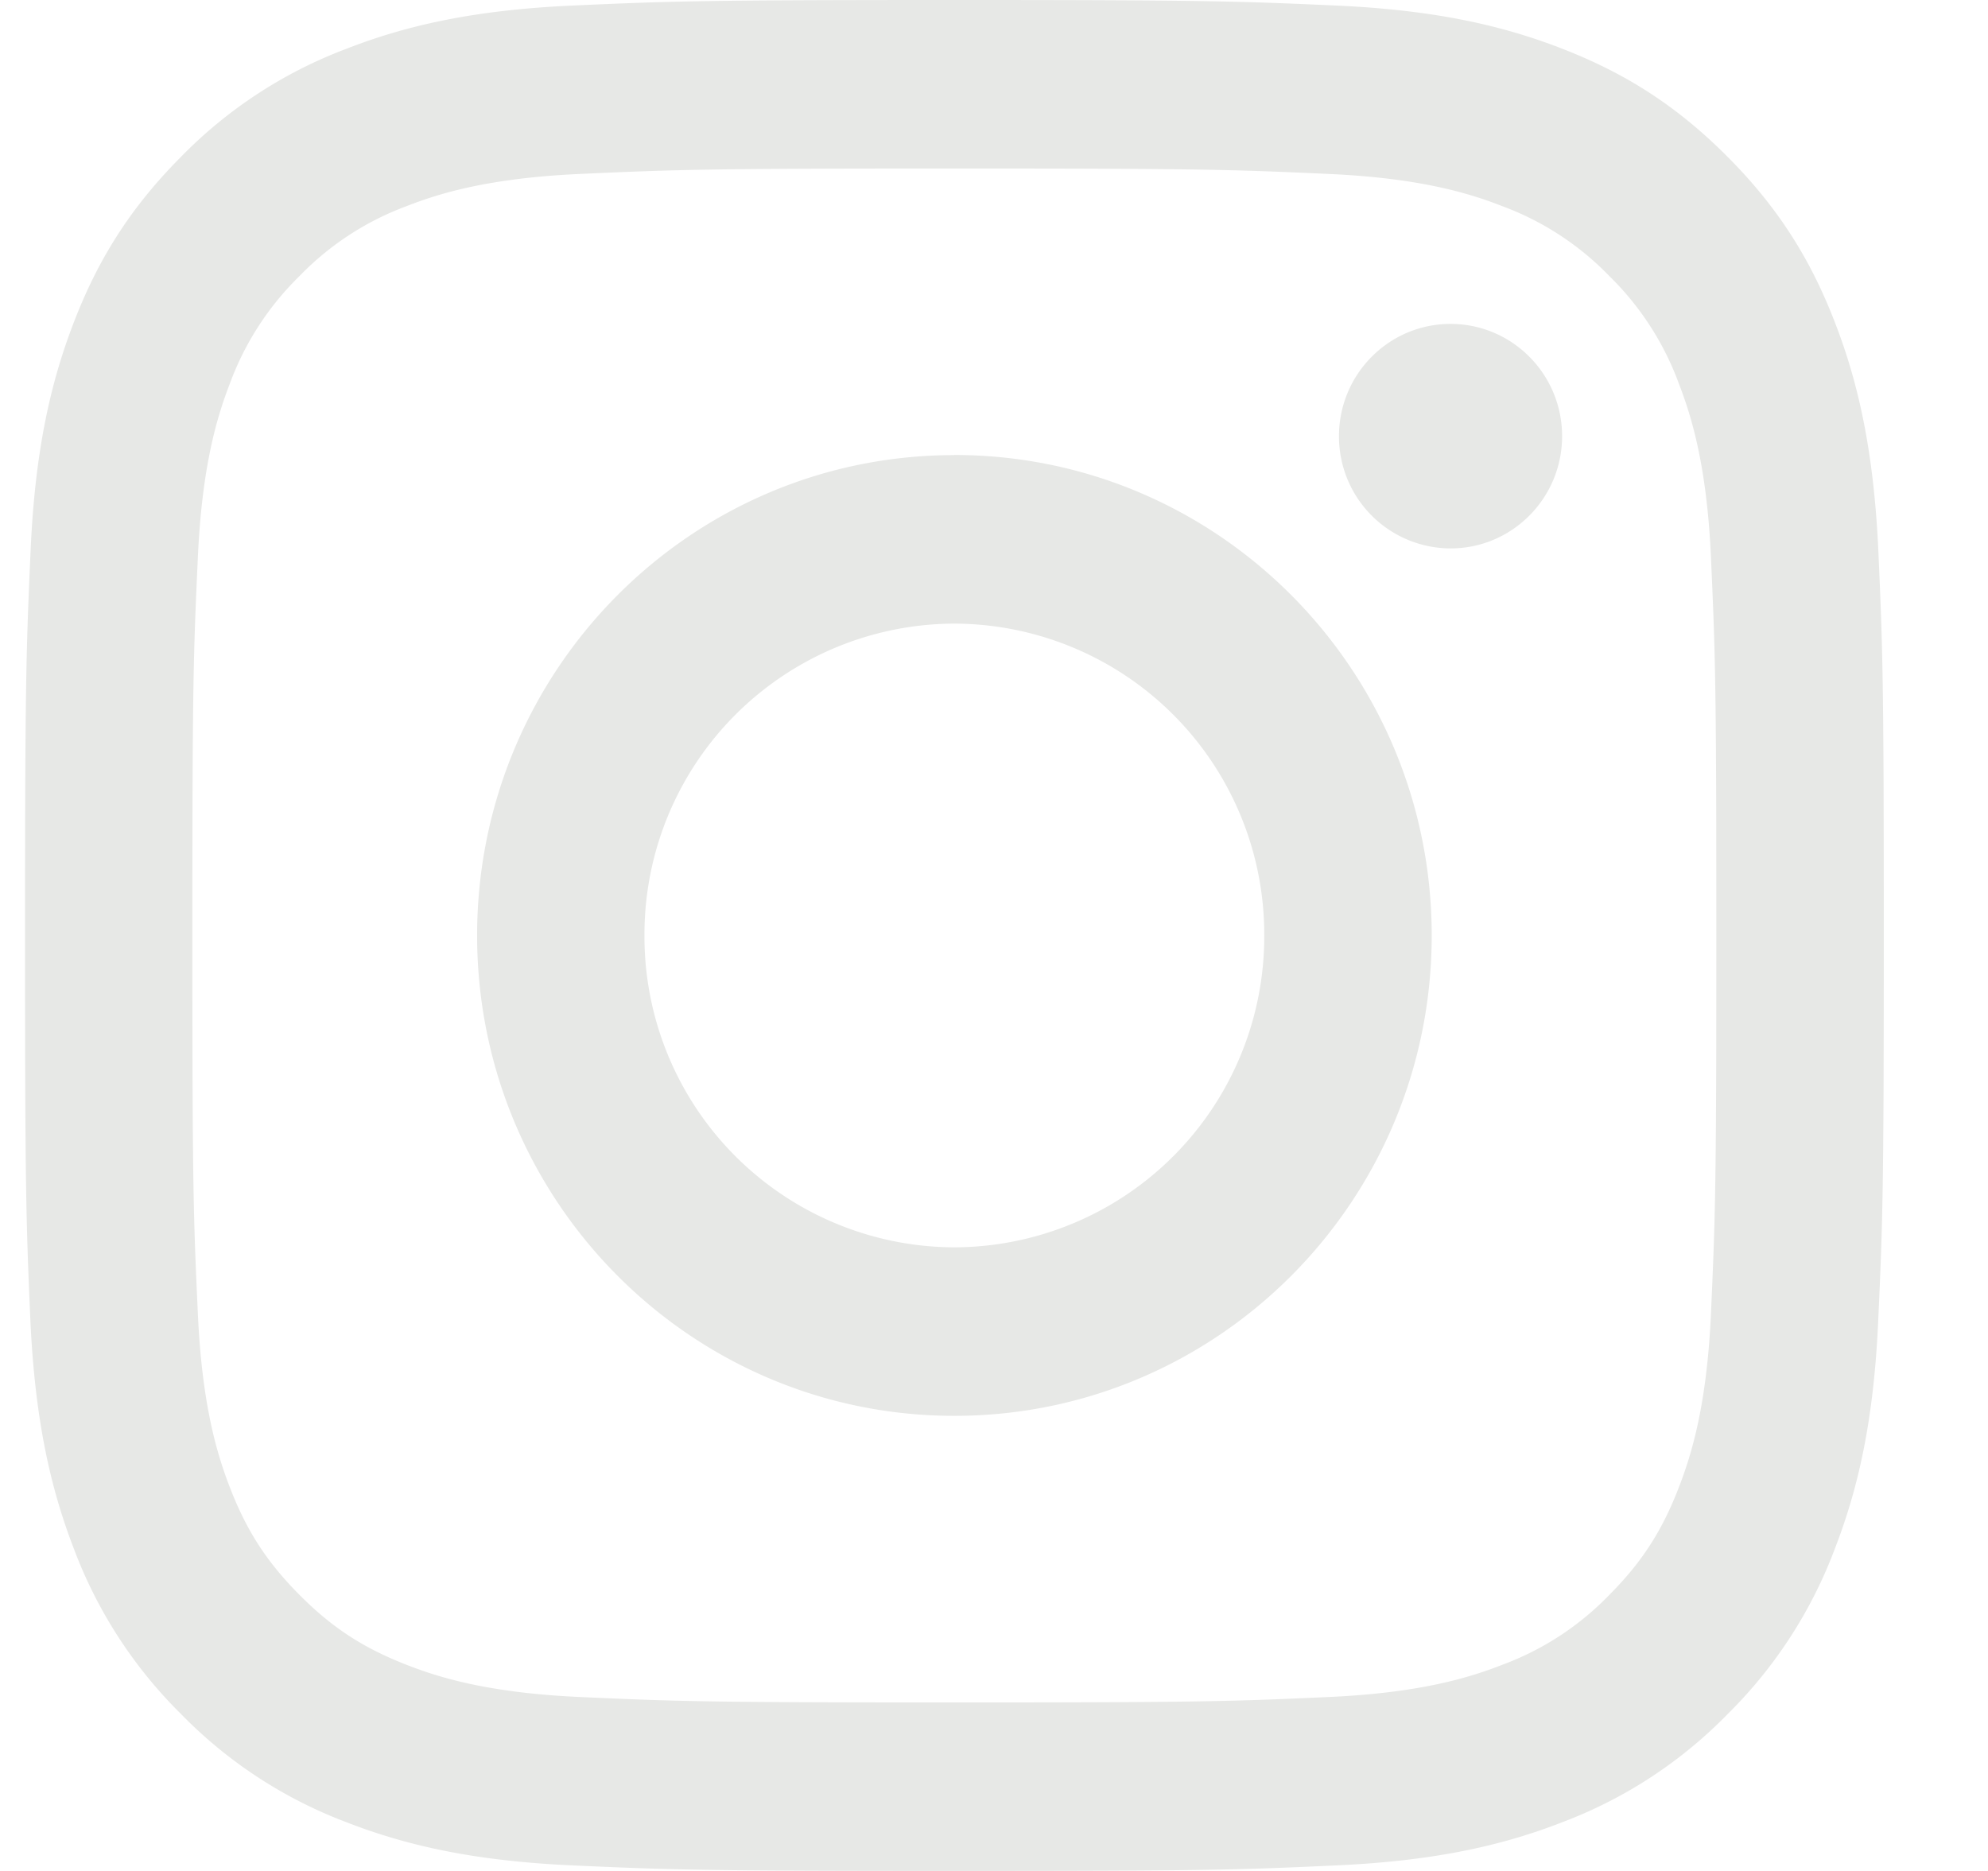 <svg width="17" height="16" viewBox="0 0 17 16" xmlns="http://www.w3.org/2000/svg"><title>639E63D1-A85F-4674-BF96-12F66626F05F</title><path d="M8.161 0c2.159 0 2.43.01 3.277.048.846.039 1.424.174 1.93.372.522.204.965.478 1.407.923.442.444.714.89.917 1.417.197.509.33 1.09.37 1.942.038.853.047 1.125.047 3.298s-.009 2.445-.048 3.298c-.038.852-.172 1.433-.369 1.942a3.924 3.924 0 0 1-.917 1.417 3.894 3.894 0 0 1-1.407.923c-.506.198-1.084.333-1.93.372-.848.039-1.118.048-3.277.048-2.158 0-2.429-.01-3.277-.048-.846-.039-1.424-.174-1.93-.372a3.894 3.894 0 0 1-1.407-.923A3.924 3.924 0 0 1 .63 13.24c-.196-.509-.33-1.09-.37-1.942C.223 10.445.214 10.173.214 8s.01-2.445.048-3.298C.3 3.85.434 3.269.63 2.76c.202-.526.474-.973.916-1.417A3.893 3.893 0 0 1 2.955.42C3.46.222 4.038.087 4.885.048 5.731.01 6.002 0 8.16 0zm0 1.441c-2.122 0-2.373.009-3.212.047-.774.036-1.195.166-1.475.276a2.46 2.46 0 0 0-.914.598 2.48 2.48 0 0 0-.595.92c-.109.282-.238.705-.273 1.485-.039.844-.047 1.097-.047 3.233s.008 2.39.047 3.233c.035.78.164 1.203.273 1.485.144.374.317.64.595.92.278.28.543.453.914.598.28.11.7.24 1.475.276.838.038 1.09.047 3.212.047 2.123 0 2.374-.009 3.212-.047.775-.036 1.196-.166 1.476-.276a2.46 2.46 0 0 0 .914-.598c.278-.28.45-.546.594-.92.109-.282.239-.705.274-1.485.038-.844.046-1.097.046-3.233s-.008-2.39-.046-3.233c-.035-.78-.165-1.203-.274-1.485a2.48 2.48 0 0 0-.594-.92 2.46 2.46 0 0 0-.914-.598c-.28-.11-.701-.24-1.476-.276-.838-.038-1.09-.047-3.212-.047zm0 2.45c2.254 0 4.082 1.84 4.082 4.109s-1.828 4.108-4.082 4.108c-2.254 0-4.081-1.84-4.081-4.108 0-2.269 1.827-4.108 4.081-4.108zm0 6.776A2.658 2.658 0 0 0 10.811 8a2.658 2.658 0 0 0-2.65-2.667A2.658 2.658 0 0 0 5.511 8a2.658 2.658 0 0 0 2.65 2.667zm5.197-6.937c0 .53-.427.96-.954.96a.957.957 0 0 1-.954-.96c0-.53.427-.96.954-.96.527 0 .954.43.954.96z" fill="#E7E8E6" fill-rule="evenodd"/></svg>